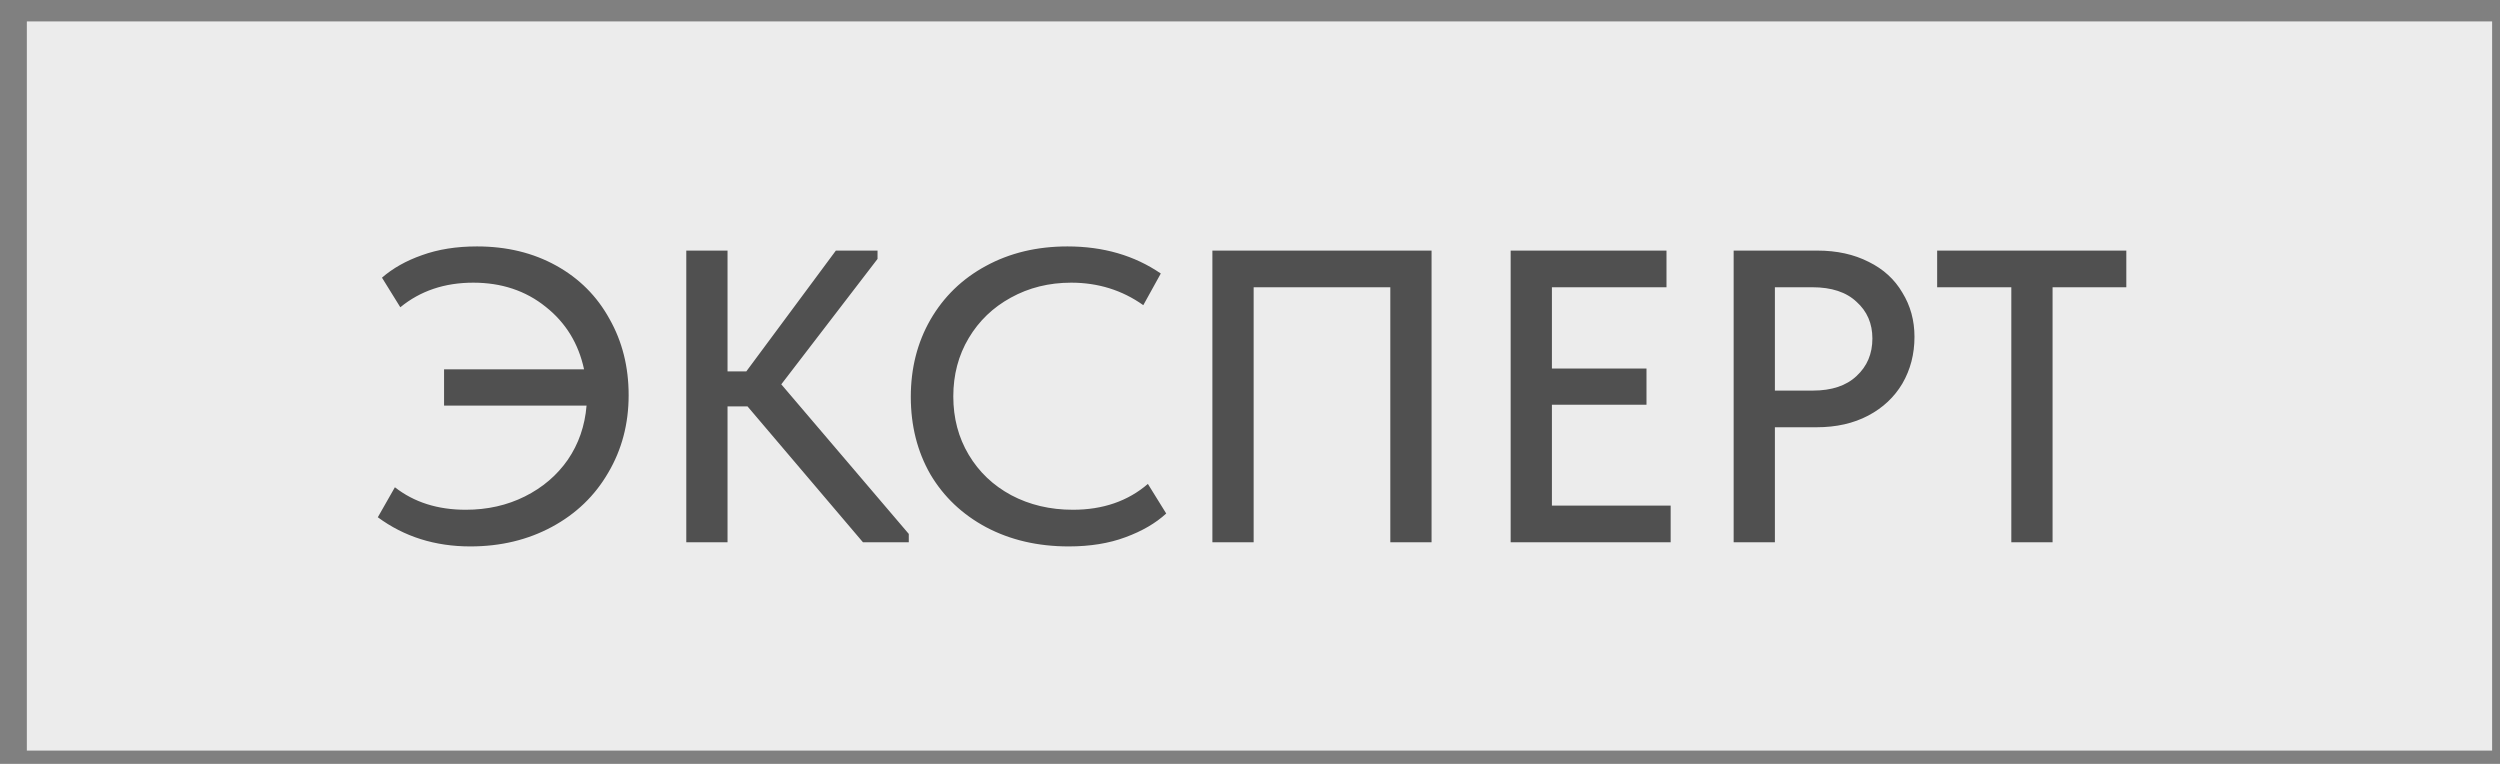<?xml version="1.0" encoding="UTF-8"?> <svg xmlns="http://www.w3.org/2000/svg" width="72" height="22" viewBox="0 0 72 22" fill="none"><rect x="0" y="0" width="72" height="22" fill="#808080" stroke="none"/><rect width="71" height="21" transform="translate(0.773 0.617)" fill="#ECECEC"></rect><path d="M18.105 11.381C18.105 12.205 17.909 12.949 17.517 13.613C17.133 14.277 16.593 14.797 15.897 15.173C15.201 15.549 14.417 15.737 13.545 15.737C12.529 15.737 11.641 15.457 10.881 14.897L11.373 14.033C11.925 14.465 12.605 14.681 13.413 14.681C14.037 14.681 14.605 14.553 15.117 14.297C15.629 14.041 16.041 13.689 16.353 13.241C16.665 12.785 16.845 12.265 16.893 11.681H12.789V10.637H16.821C16.661 9.893 16.293 9.293 15.717 8.837C15.141 8.373 14.445 8.141 13.629 8.141C12.805 8.141 12.105 8.377 11.529 8.849L11.001 7.997C11.313 7.725 11.697 7.509 12.153 7.349C12.617 7.181 13.145 7.097 13.737 7.097C14.593 7.097 15.353 7.281 16.017 7.649C16.681 8.017 17.193 8.529 17.553 9.185C17.921 9.833 18.105 10.565 18.105 11.381ZM25.273 7.457L22.501 11.069L26.173 15.377V15.617H24.853L21.529 11.705H20.953V15.617H19.765V7.217H20.953V10.697H21.493L24.073 7.217H25.273V7.457ZM26.231 11.429C26.231 10.605 26.419 9.865 26.795 9.209C27.179 8.545 27.711 8.029 28.391 7.661C29.079 7.285 29.863 7.097 30.743 7.097C31.775 7.097 32.671 7.357 33.431 7.877L32.927 8.789C32.319 8.357 31.627 8.141 30.851 8.141C30.211 8.141 29.631 8.285 29.111 8.573C28.599 8.853 28.195 9.241 27.899 9.737C27.603 10.233 27.455 10.793 27.455 11.417C27.455 12.041 27.603 12.601 27.899 13.097C28.195 13.593 28.603 13.981 29.123 14.261C29.651 14.541 30.243 14.681 30.899 14.681C31.763 14.681 32.483 14.433 33.059 13.937L33.587 14.789C33.283 15.069 32.891 15.297 32.411 15.473C31.939 15.649 31.395 15.737 30.779 15.737C29.891 15.737 29.099 15.553 28.403 15.185C27.715 14.817 27.179 14.309 26.795 13.661C26.419 13.005 26.231 12.261 26.231 11.429ZM34.917 15.617V7.217H41.229V15.617H40.041V8.273H36.105V15.617H34.917ZM48.115 15.617H43.507V7.217H47.995V8.273H44.695V10.613H47.419V11.657H44.695V14.561H48.115V15.617ZM52.341 7.217C52.901 7.217 53.393 7.325 53.817 7.541C54.241 7.749 54.565 8.045 54.789 8.429C55.021 8.805 55.137 9.229 55.137 9.701C55.137 10.197 55.021 10.645 54.789 11.045C54.557 11.437 54.229 11.745 53.805 11.969C53.381 12.193 52.885 12.305 52.317 12.305H51.117V15.617H49.929V7.217H52.341ZM52.209 11.249C52.753 11.249 53.173 11.109 53.469 10.829C53.773 10.549 53.925 10.189 53.925 9.749C53.925 9.317 53.773 8.965 53.469 8.693C53.173 8.413 52.749 8.273 52.197 8.273H51.117V11.249H52.209ZM59.114 15.617H57.926V8.273H55.79V7.217H61.238V8.273H59.114V15.617Z" fill="#505050"></path></svg> 